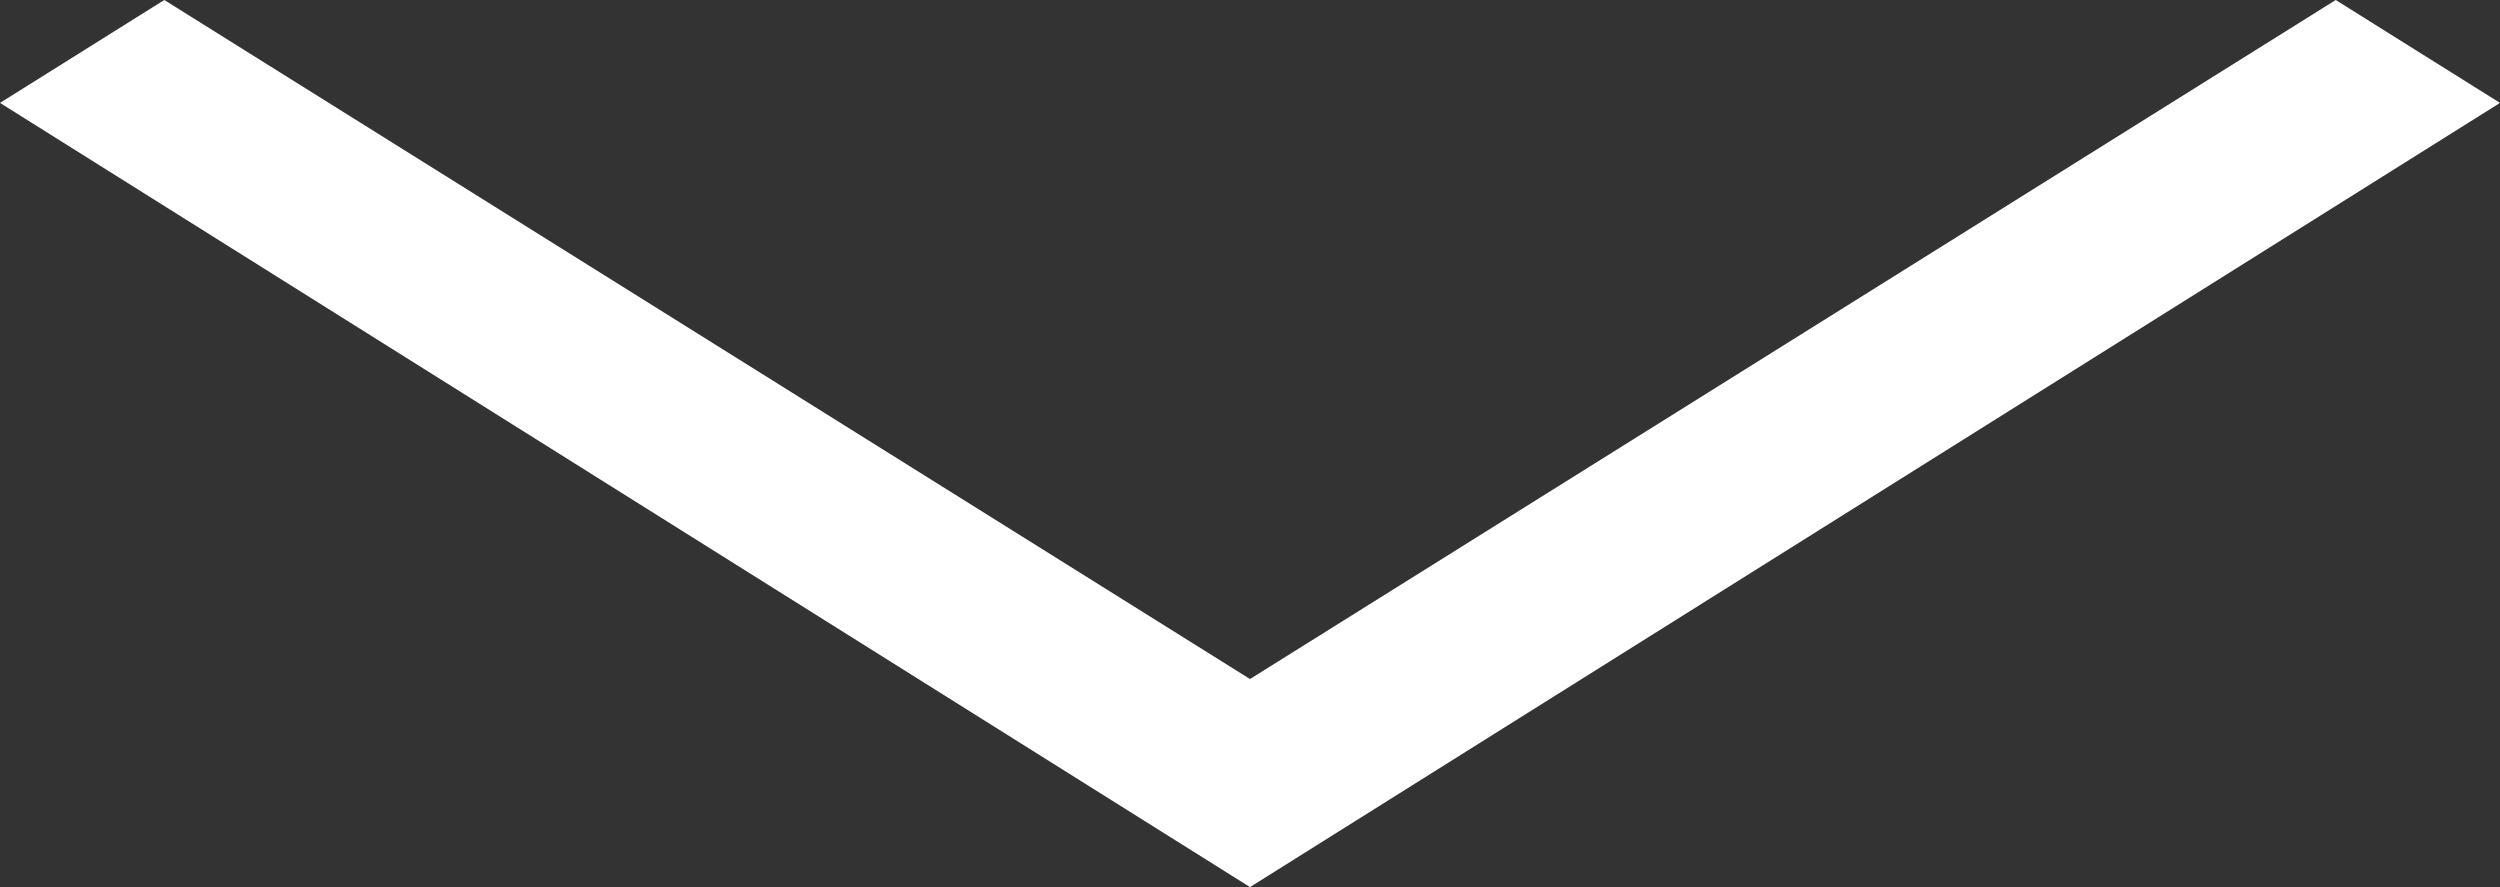 <svg width="31" height="11" viewBox="0 0 31 11" fill="none" xmlns="http://www.w3.org/2000/svg">
<rect x="0" y="0" width="31" height="11" fill="#333333" stroke="none"/>
<path d="M15.5 8.42L28.963 0L31 1.276L15.5 11L0 1.276L2.037 0L15.5 8.42Z" fill="white"/>
</svg>
